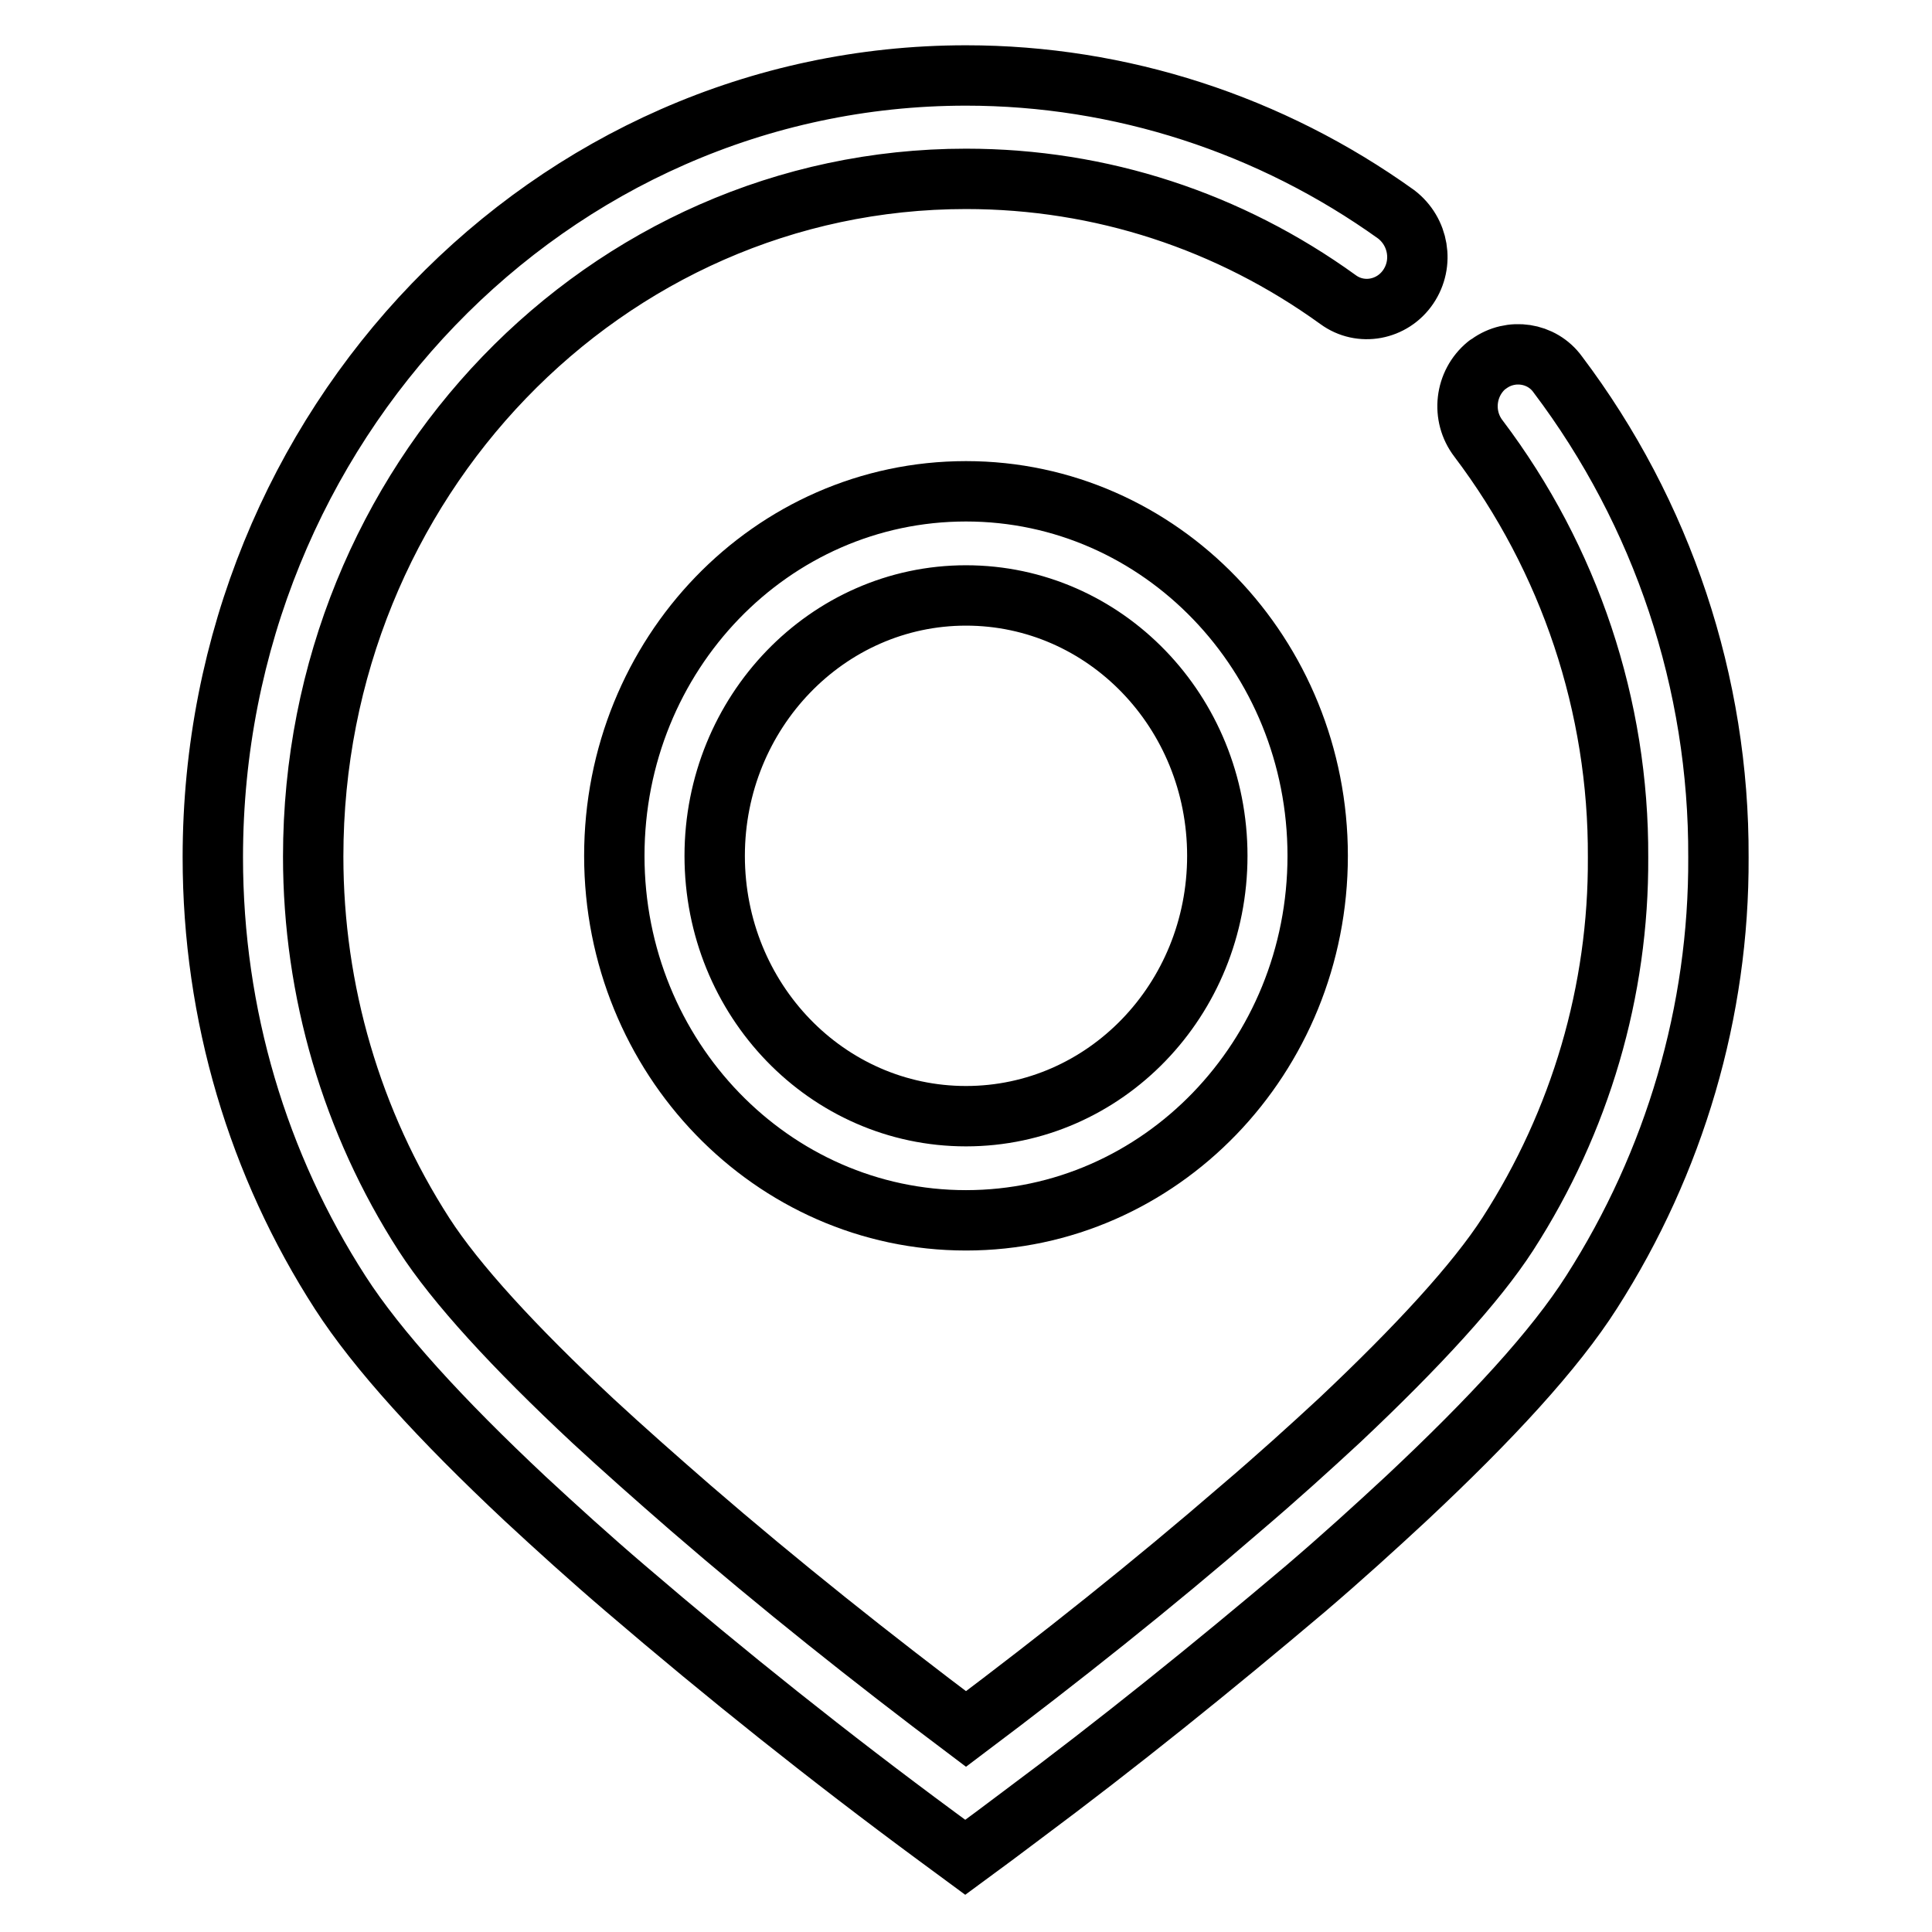 <?xml version="1.0" encoding="utf-8"?>
<!-- Svg Vector Icons : http://www.onlinewebfonts.com/icon -->
<!DOCTYPE svg PUBLIC "-//W3C//DTD SVG 1.1//EN" "http://www.w3.org/Graphics/SVG/1.1/DTD/svg11.dtd">
<svg version="1.1" xmlns="http://www.w3.org/2000/svg" xmlns:xlink="http://www.w3.org/1999/xlink" x="0px" y="0px" viewBox="0 0 256 256" enable-background="new 0 0 256 256" xml:space="preserve">
<g> <path stroke-width="8" fill-opacity="0" stroke="#000000"  d="M128,229.1c-12.5-9.4-24.7-19.1-36.5-29.3c-4.6-4-8.9-7.8-12.9-11.5c-10.5-9.8-18.2-18.2-22.4-24.7 c-9.6-14.9-14.7-32.3-14.7-50.1c0-49.6,38.7-89.8,86.5-89.8c17.9,0,34.9,5.6,49.3,16c3,2.2,7.2,1.4,9.3-1.7 c2.1-3.1,1.4-7.3-1.6-9.6C168.4,16.5,148.5,10,128,10c-55.1,0-99.8,46.4-99.8,103.6c0,20.9,6,40.8,16.9,57.7 c4.9,7.6,13.3,16.8,24.5,27.3c4.1,3.8,8.5,7.8,13.3,11.9c13.3,11.4,27.1,22.4,41.2,32.8l3.8,2.8l3.8-2.8l3.6-2.7 c12.9-9.6,25.4-19.7,37.7-30.1c4.8-4.1,9.2-8.1,13.4-12c11.2-10.5,19.6-19.6,24.5-27.3c11-17.2,16.9-37.2,16.8-57.6 c0.1-23.1-7.4-45.6-21.3-64c-2.1-2.9-6.2-3.5-9.1-1.4c-0.1,0.1-0.2,0.1-0.3,0.2c-2.9,2.4-3.4,6.7-1.1,9.7 c12.1,16,18.6,35.5,18.5,55.5c0.1,17.7-5,35-14.6,49.9c-4.2,6.5-11.9,14.9-22.3,24.7c-4,3.7-8.3,7.6-13,11.6 C152.7,210,140.5,219.7,128,229.1z"/> <path stroke-width="8" fill-opacity="0" stroke="#000000"  d="M128,161.7c25.7,0,46.6-21.6,46.6-48.3c0-26.6-20.8-48.3-46.6-48.3s-46.6,21.6-46.6,48.3 C81.4,140.1,102.3,161.7,128,161.7z M128,147.9c-18.4,0-33.3-15.4-33.3-34.5c0-19,14.9-34.5,33.3-34.5c18.4,0,33.3,15.4,33.3,34.5 C161.3,132.5,146.4,147.9,128,147.9z"/></g>
</svg>